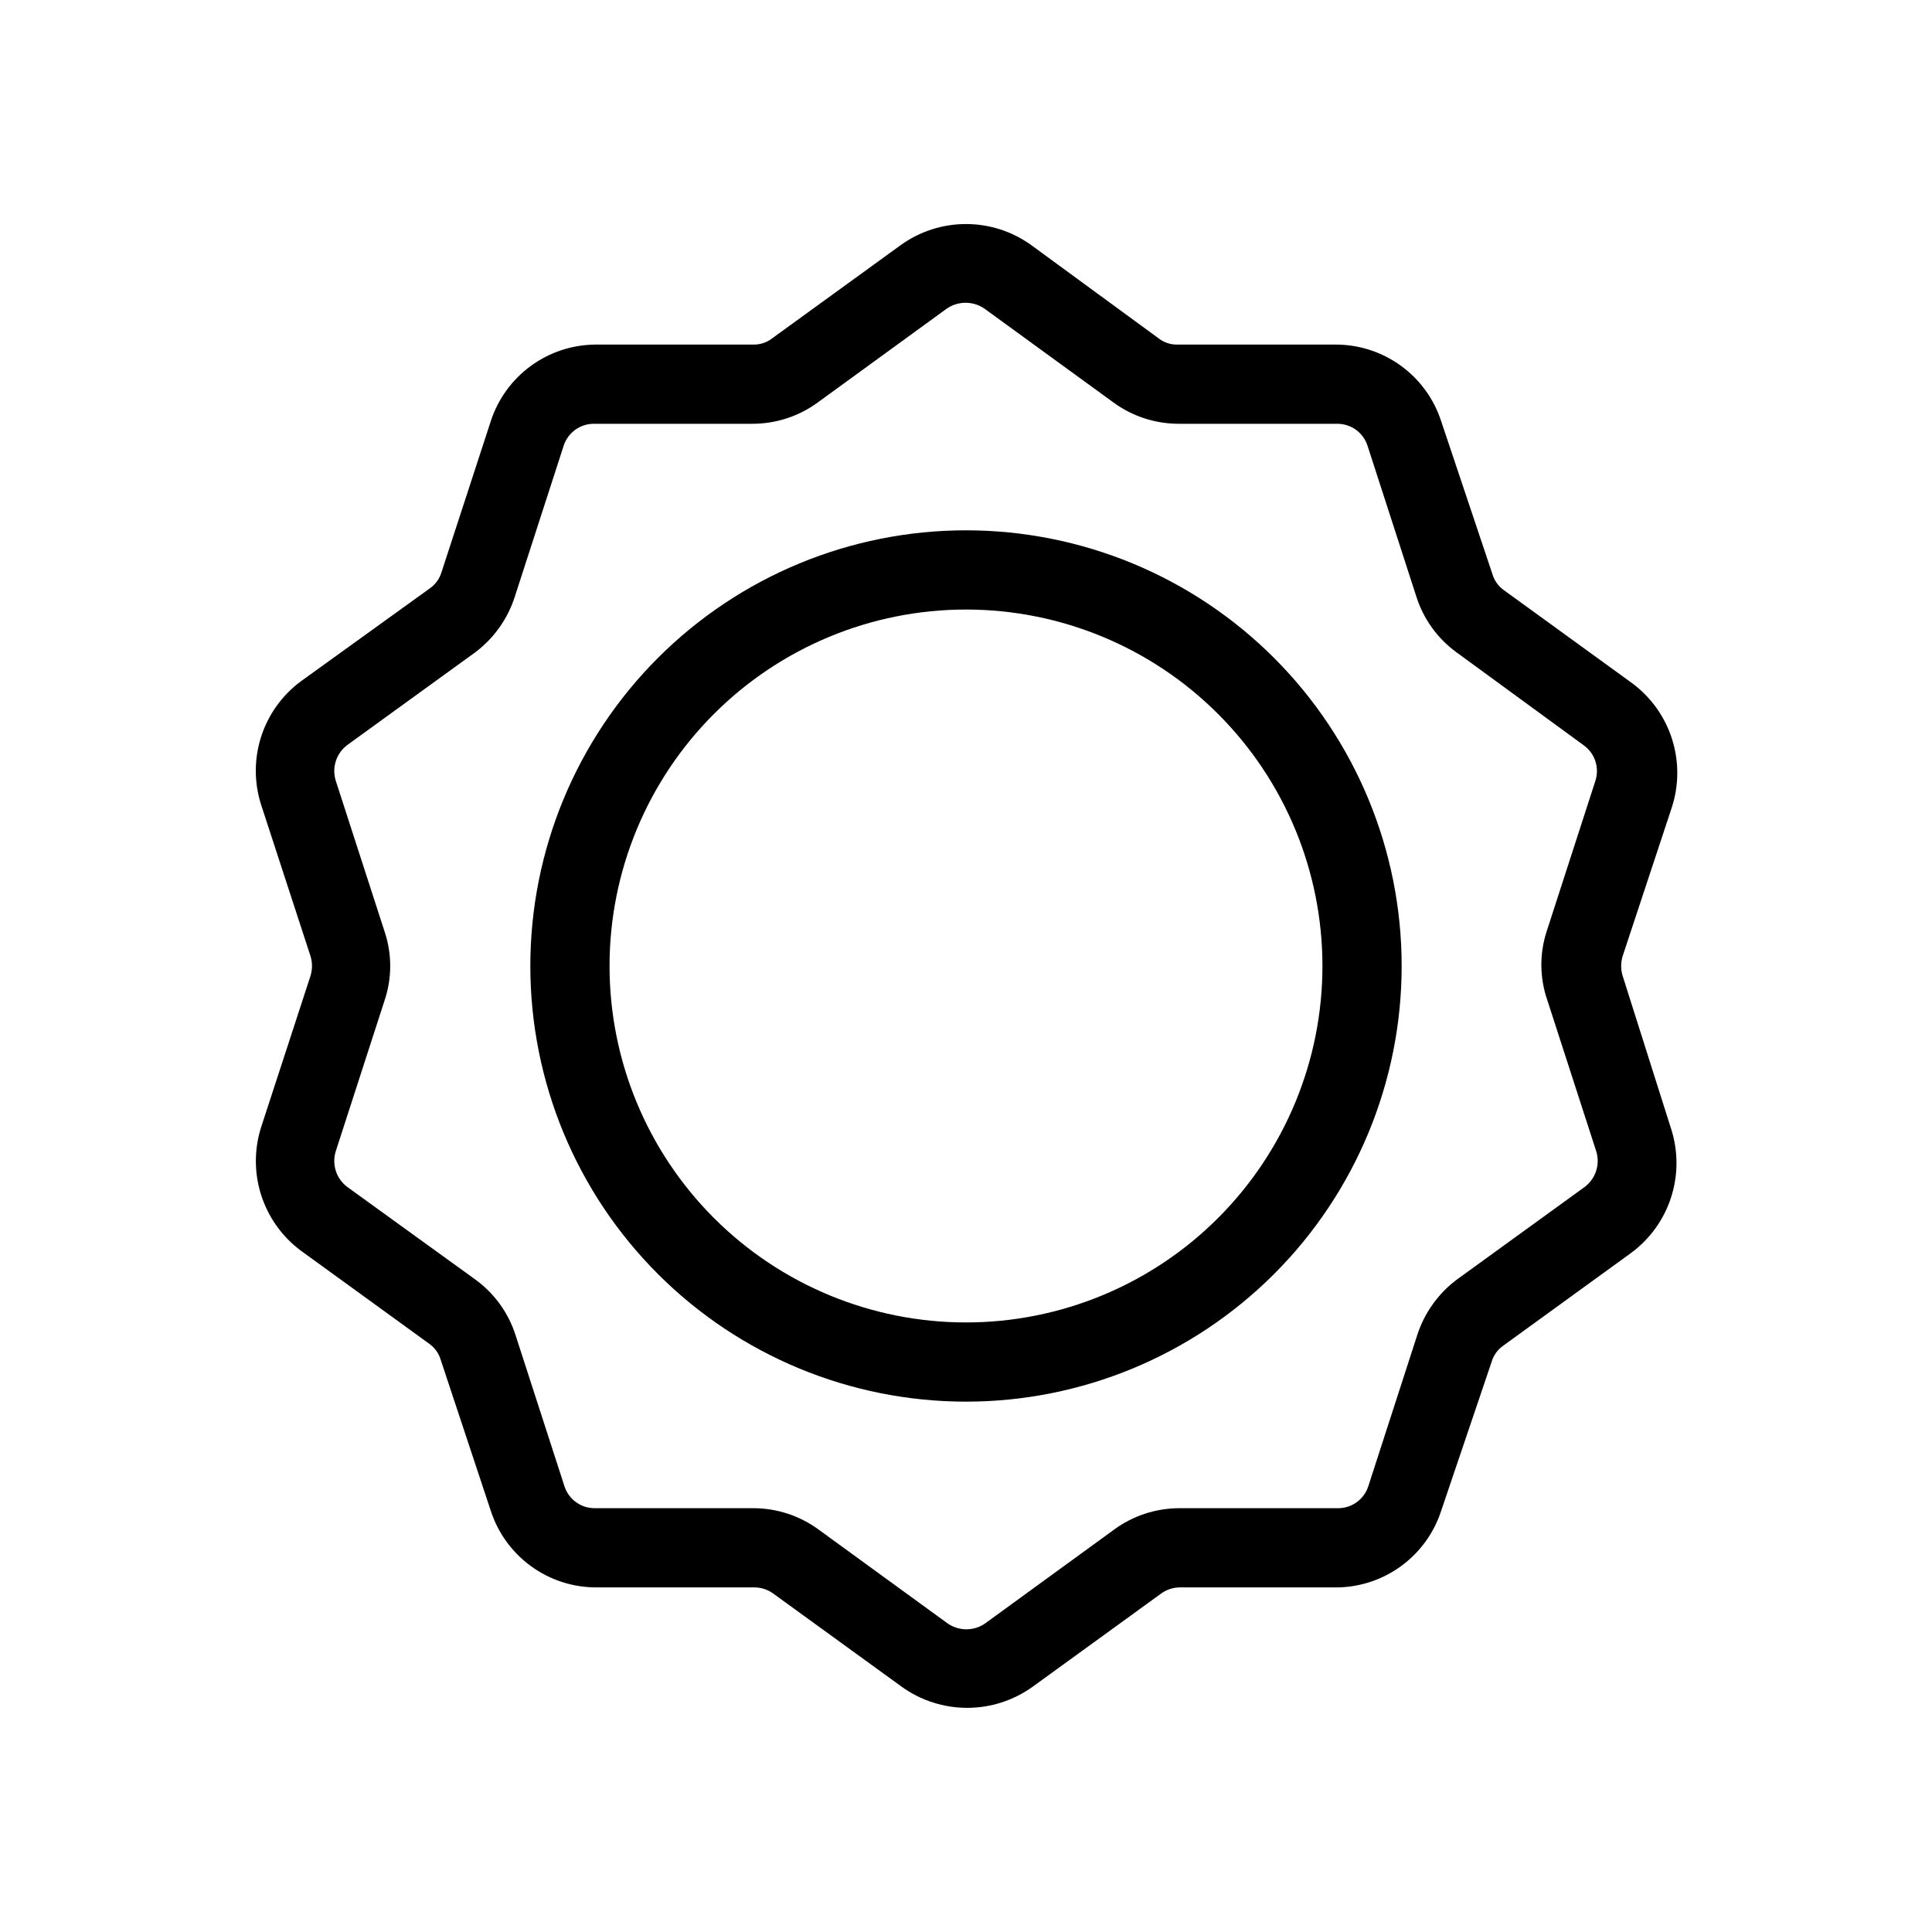 <?xml version="1.0" encoding="UTF-8"?>
<!-- Uploaded to: ICON Repo, www.iconrepo.com, Generator: ICON Repo Mixer Tools -->
<svg fill="#000000" width="800px" height="800px" version="1.1" viewBox="144 144 512 512" xmlns="http://www.w3.org/2000/svg">
 <g>
  <path d="m574.02 402.62c-0.527-1.707-0.527-3.535 0-5.246l13.016-39.359c1.926-5.902 1.949-12.258 0.066-18.172-1.883-5.914-5.578-11.086-10.562-14.785l-34.008-24.664v-0.004c-1.473-1.047-2.547-2.566-3.043-4.305l-13.543-40.406c-1.91-5.926-5.656-11.09-10.691-14.75-5.035-3.66-11.105-5.625-17.332-5.613h-41.984c-1.789 0.023-3.531-0.57-4.934-1.68l-33.691-24.664c-5.043-3.641-11.102-5.598-17.316-5.598-6.219 0-12.277 1.957-17.32 5.598l-34.008 24.664c-1.402 1.109-3.144 1.703-4.934 1.68h-41.984c-6.172 0.055-12.168 2.051-17.141 5.703-4.977 3.656-8.672 8.785-10.566 14.66l-13.016 39.887v-0.004c-0.496 1.738-1.57 3.254-3.043 4.305l-34.219 24.664c-4.996 3.691-8.699 8.863-10.586 14.781-1.883 5.918-1.852 12.277 0.09 18.176l13.016 39.887c0.527 1.711 0.527 3.539 0 5.246l-13.016 39.887c-1.926 5.898-1.949 12.258-0.066 18.172 1.883 5.914 5.578 11.086 10.562 14.785l34.008 24.664c1.473 1.051 2.547 2.566 3.043 4.305l13.227 39.887c1.91 5.922 5.656 11.09 10.691 14.746 5.039 3.66 11.105 5.625 17.332 5.613h41.984c1.781 0.031 3.504 0.617 4.934 1.68l34.008 24.664v0.004c5.047 3.621 11.105 5.57 17.316 5.57 6.215 0 12.27-1.949 17.32-5.57l34.008-24.664v-0.004c1.426-1.062 3.152-1.648 4.93-1.68h41.984c6.121-0.117 12.047-2.144 16.957-5.793 4.91-3.652 8.562-8.746 10.438-14.566l13.332-39.363c0.496-1.734 1.57-3.254 3.043-4.301l34.008-24.664v-0.004c4.984-3.699 8.68-8.871 10.562-14.785 1.883-5.914 1.859-12.27-0.066-18.172zm-19.941 6.508 12.91 39.887c1.133 3.508-0.09 7.348-3.047 9.551l-33.902 24.562c-4.949 3.723-8.617 8.895-10.496 14.797l-12.91 39.887c-1.105 3.523-4.387 5.91-8.082 5.875h-41.984c-6.227 0-12.293 1.988-17.316 5.668l-33.902 24.664v0.004c-3.106 2.344-7.391 2.344-10.496 0l-33.902-24.664v-0.004c-5.023-3.68-11.09-5.668-17.316-5.668h-41.984c-3.695 0.035-6.977-2.352-8.082-5.875l-12.91-39.887c-1.859-5.883-5.531-11.027-10.496-14.695l-34.113-24.664c-2.957-2.203-4.18-6.043-3.043-9.551l12.91-39.887c1.992-5.922 1.992-12.336 0-18.262l-12.91-39.887c-1.137-3.504 0.086-7.348 3.043-9.551l33.902-24.562v0.004c4.949-3.723 8.621-8.898 10.496-14.801l12.91-39.887v0.004c1.109-3.527 4.387-5.91 8.082-5.879h41.984c6.227 0 12.293-1.984 17.316-5.668l33.902-24.664v-0.004c3.117-2.309 7.379-2.309 10.496 0l33.902 24.664v0.004c5.023 3.684 11.09 5.668 17.32 5.668h41.984c3.691-0.031 6.973 2.352 8.082 5.879l12.91 39.887v-0.004c1.855 5.887 5.531 11.031 10.496 14.695l33.902 24.77c2.965 2.148 4.195 5.973 3.043 9.445l-12.91 39.887c-1.926 5.949-1.852 12.359 0.211 18.262z"/>
  <path d="m400 284.54c-30.621 0-59.988 12.164-81.641 33.816s-33.816 51.02-33.816 81.641 12.164 59.984 33.816 81.637c21.652 21.652 51.02 33.816 81.641 33.816s59.984-12.164 81.637-33.816c21.652-21.652 33.816-51.016 33.816-81.637s-12.164-59.988-33.816-81.641c-21.652-21.652-51.016-33.816-81.637-33.816zm0 209.92c-25.055 0-49.082-9.949-66.797-27.668-17.715-17.715-27.668-41.742-27.668-66.793 0-25.055 9.953-49.082 27.668-66.797s41.742-27.668 66.797-27.668c25.051 0 49.078 9.953 66.793 27.668 17.719 17.715 27.668 41.742 27.668 66.797 0 25.051-9.949 49.078-27.668 66.793-17.715 17.719-41.742 27.668-66.793 27.668z"/>
 </g>
</svg>